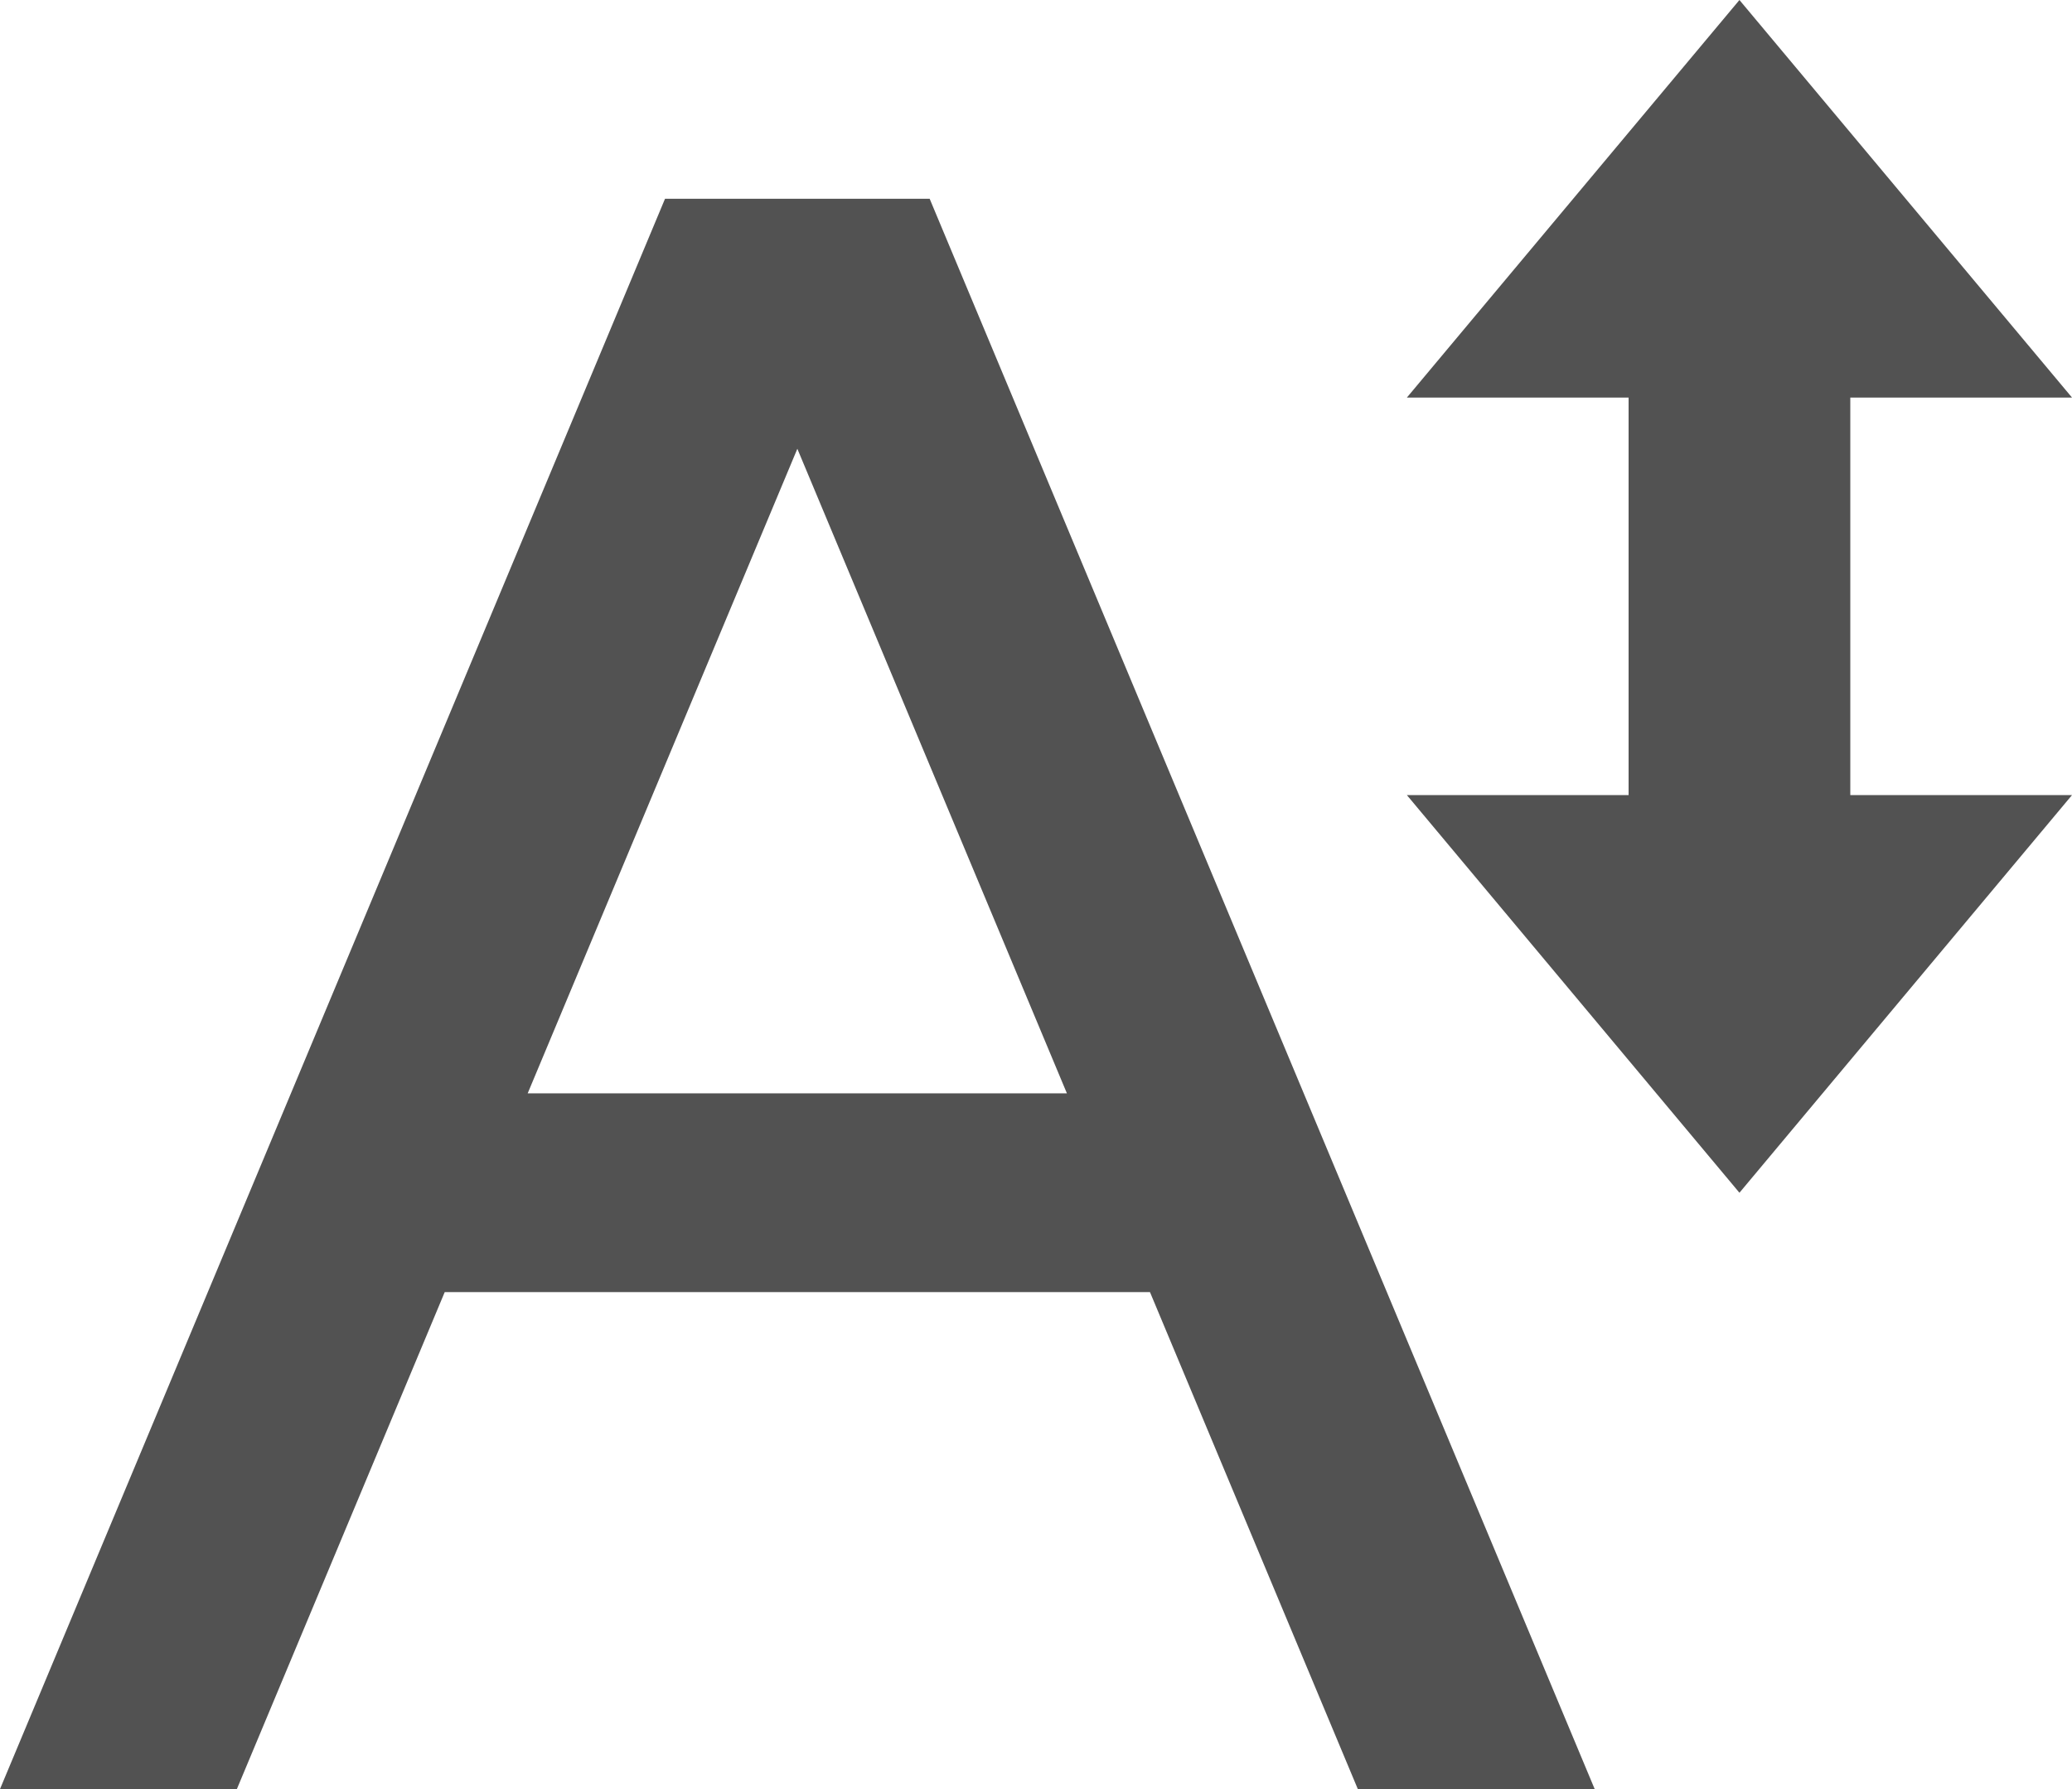 <svg width="22" height="19" viewBox="0 0 22 19" fill="none" xmlns="http://www.w3.org/2000/svg"><path d="M22 4.222L18.469 0L14.938 4.222H17.292V8.444H14.938L18.469 12.667L22 8.444H19.646V4.222H22ZM7.061 2.111L0 19H2.515L4.722 13.722H12.21L14.417 19H16.932L9.871 2.111H7.061ZM5.603 11.611L8.466 4.766L11.328 11.611H5.603Z" fill="#525252"/></svg>